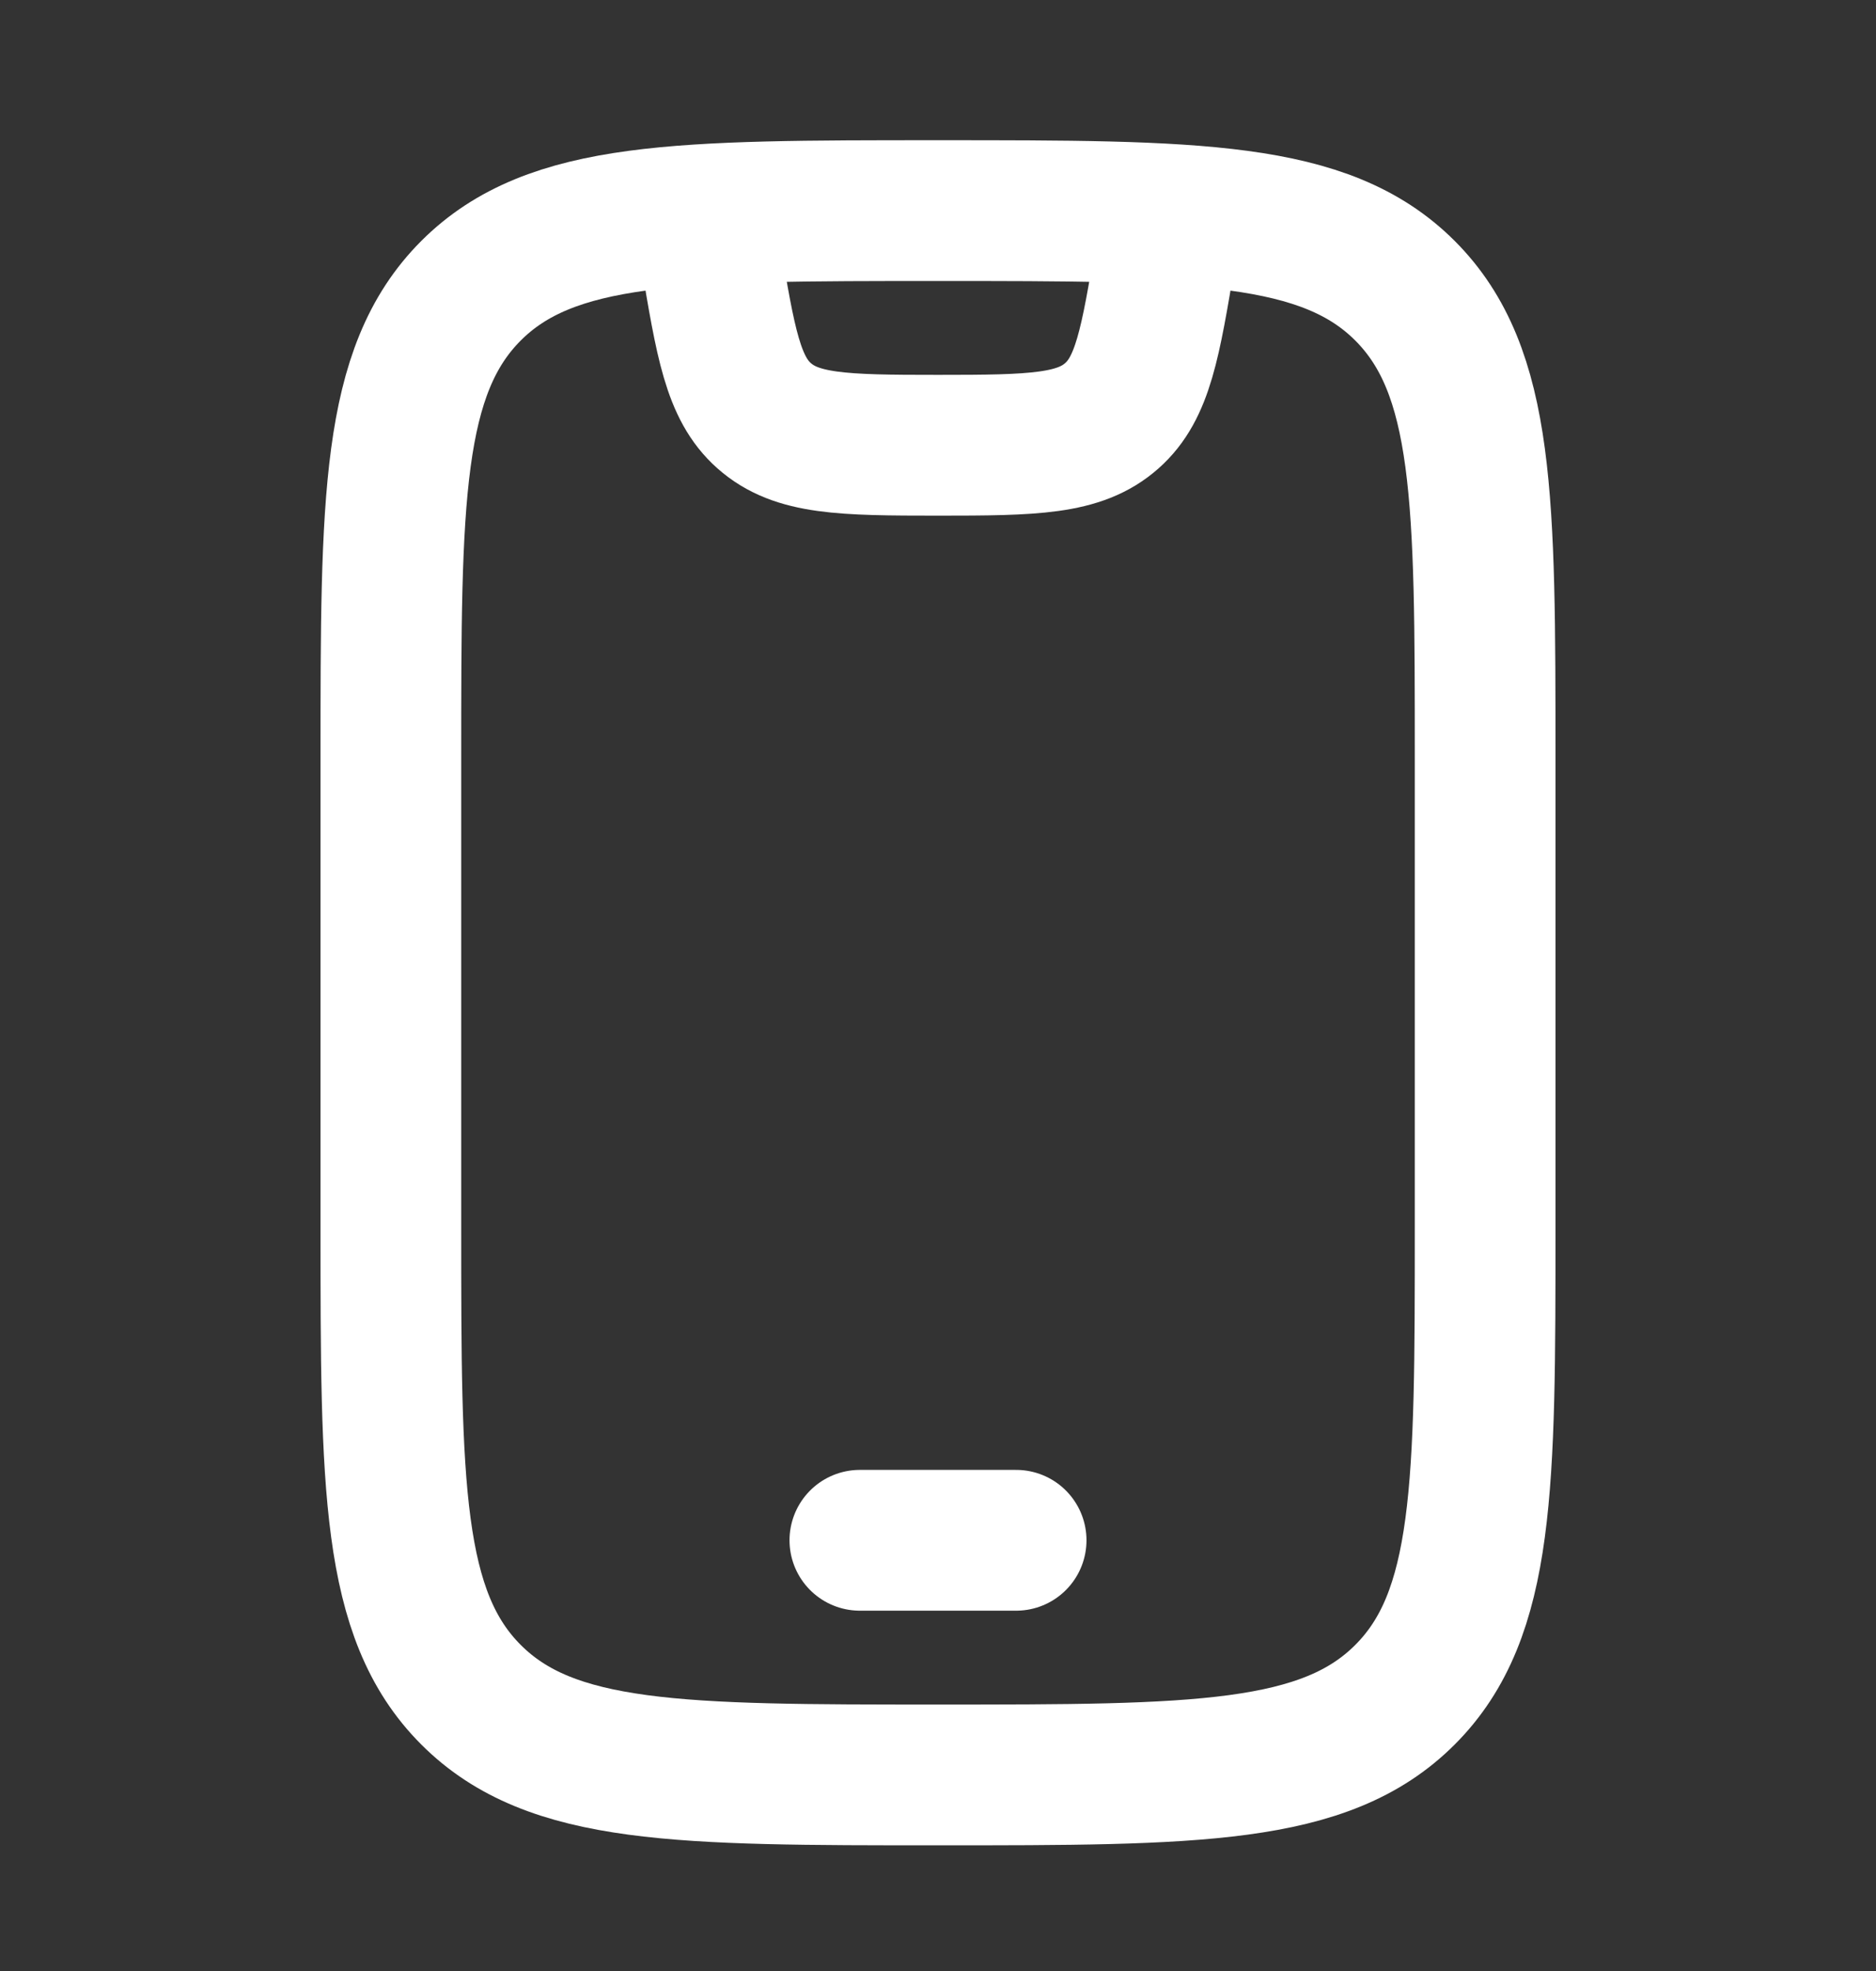 <svg width="20" height="21" viewBox="0 0 20 21" fill="none" xmlns="http://www.w3.org/2000/svg">
<rect x="0" y="0" width="20" height="21" fill="#333333" stroke="none"/>
<path d="M4.167 8.077C4.167 5.328 4.167 3.953 5.021 3.098C5.875 2.244 7.25 2.244 10 2.244C12.75 2.244 14.125 2.244 14.979 3.098C15.833 3.953 15.833 5.328 15.833 8.077V13.078C15.833 15.827 15.833 17.202 14.979 18.056C14.125 18.911 12.75 18.911 10 18.911C7.25 18.911 5.875 18.911 5.021 18.056C4.167 17.202 4.167 15.827 4.167 13.078V8.077Z" stroke="white" stroke-width="1.5" stroke-linecap="round"/>
<path d="M9.167 16.411H10.833" stroke="white" stroke-width="1.5" stroke-linecap="round" stroke-linejoin="round"/>
<path d="M7.5 2.244L7.574 2.689C7.735 3.654 7.815 4.136 8.146 4.429C8.491 4.735 8.98 4.744 10 4.744C11.02 4.744 11.509 4.735 11.854 4.429C12.185 4.136 12.265 3.654 12.426 2.689L12.5 2.244" stroke="white" stroke-width="1.5" stroke-linejoin="round"/>
</svg>
